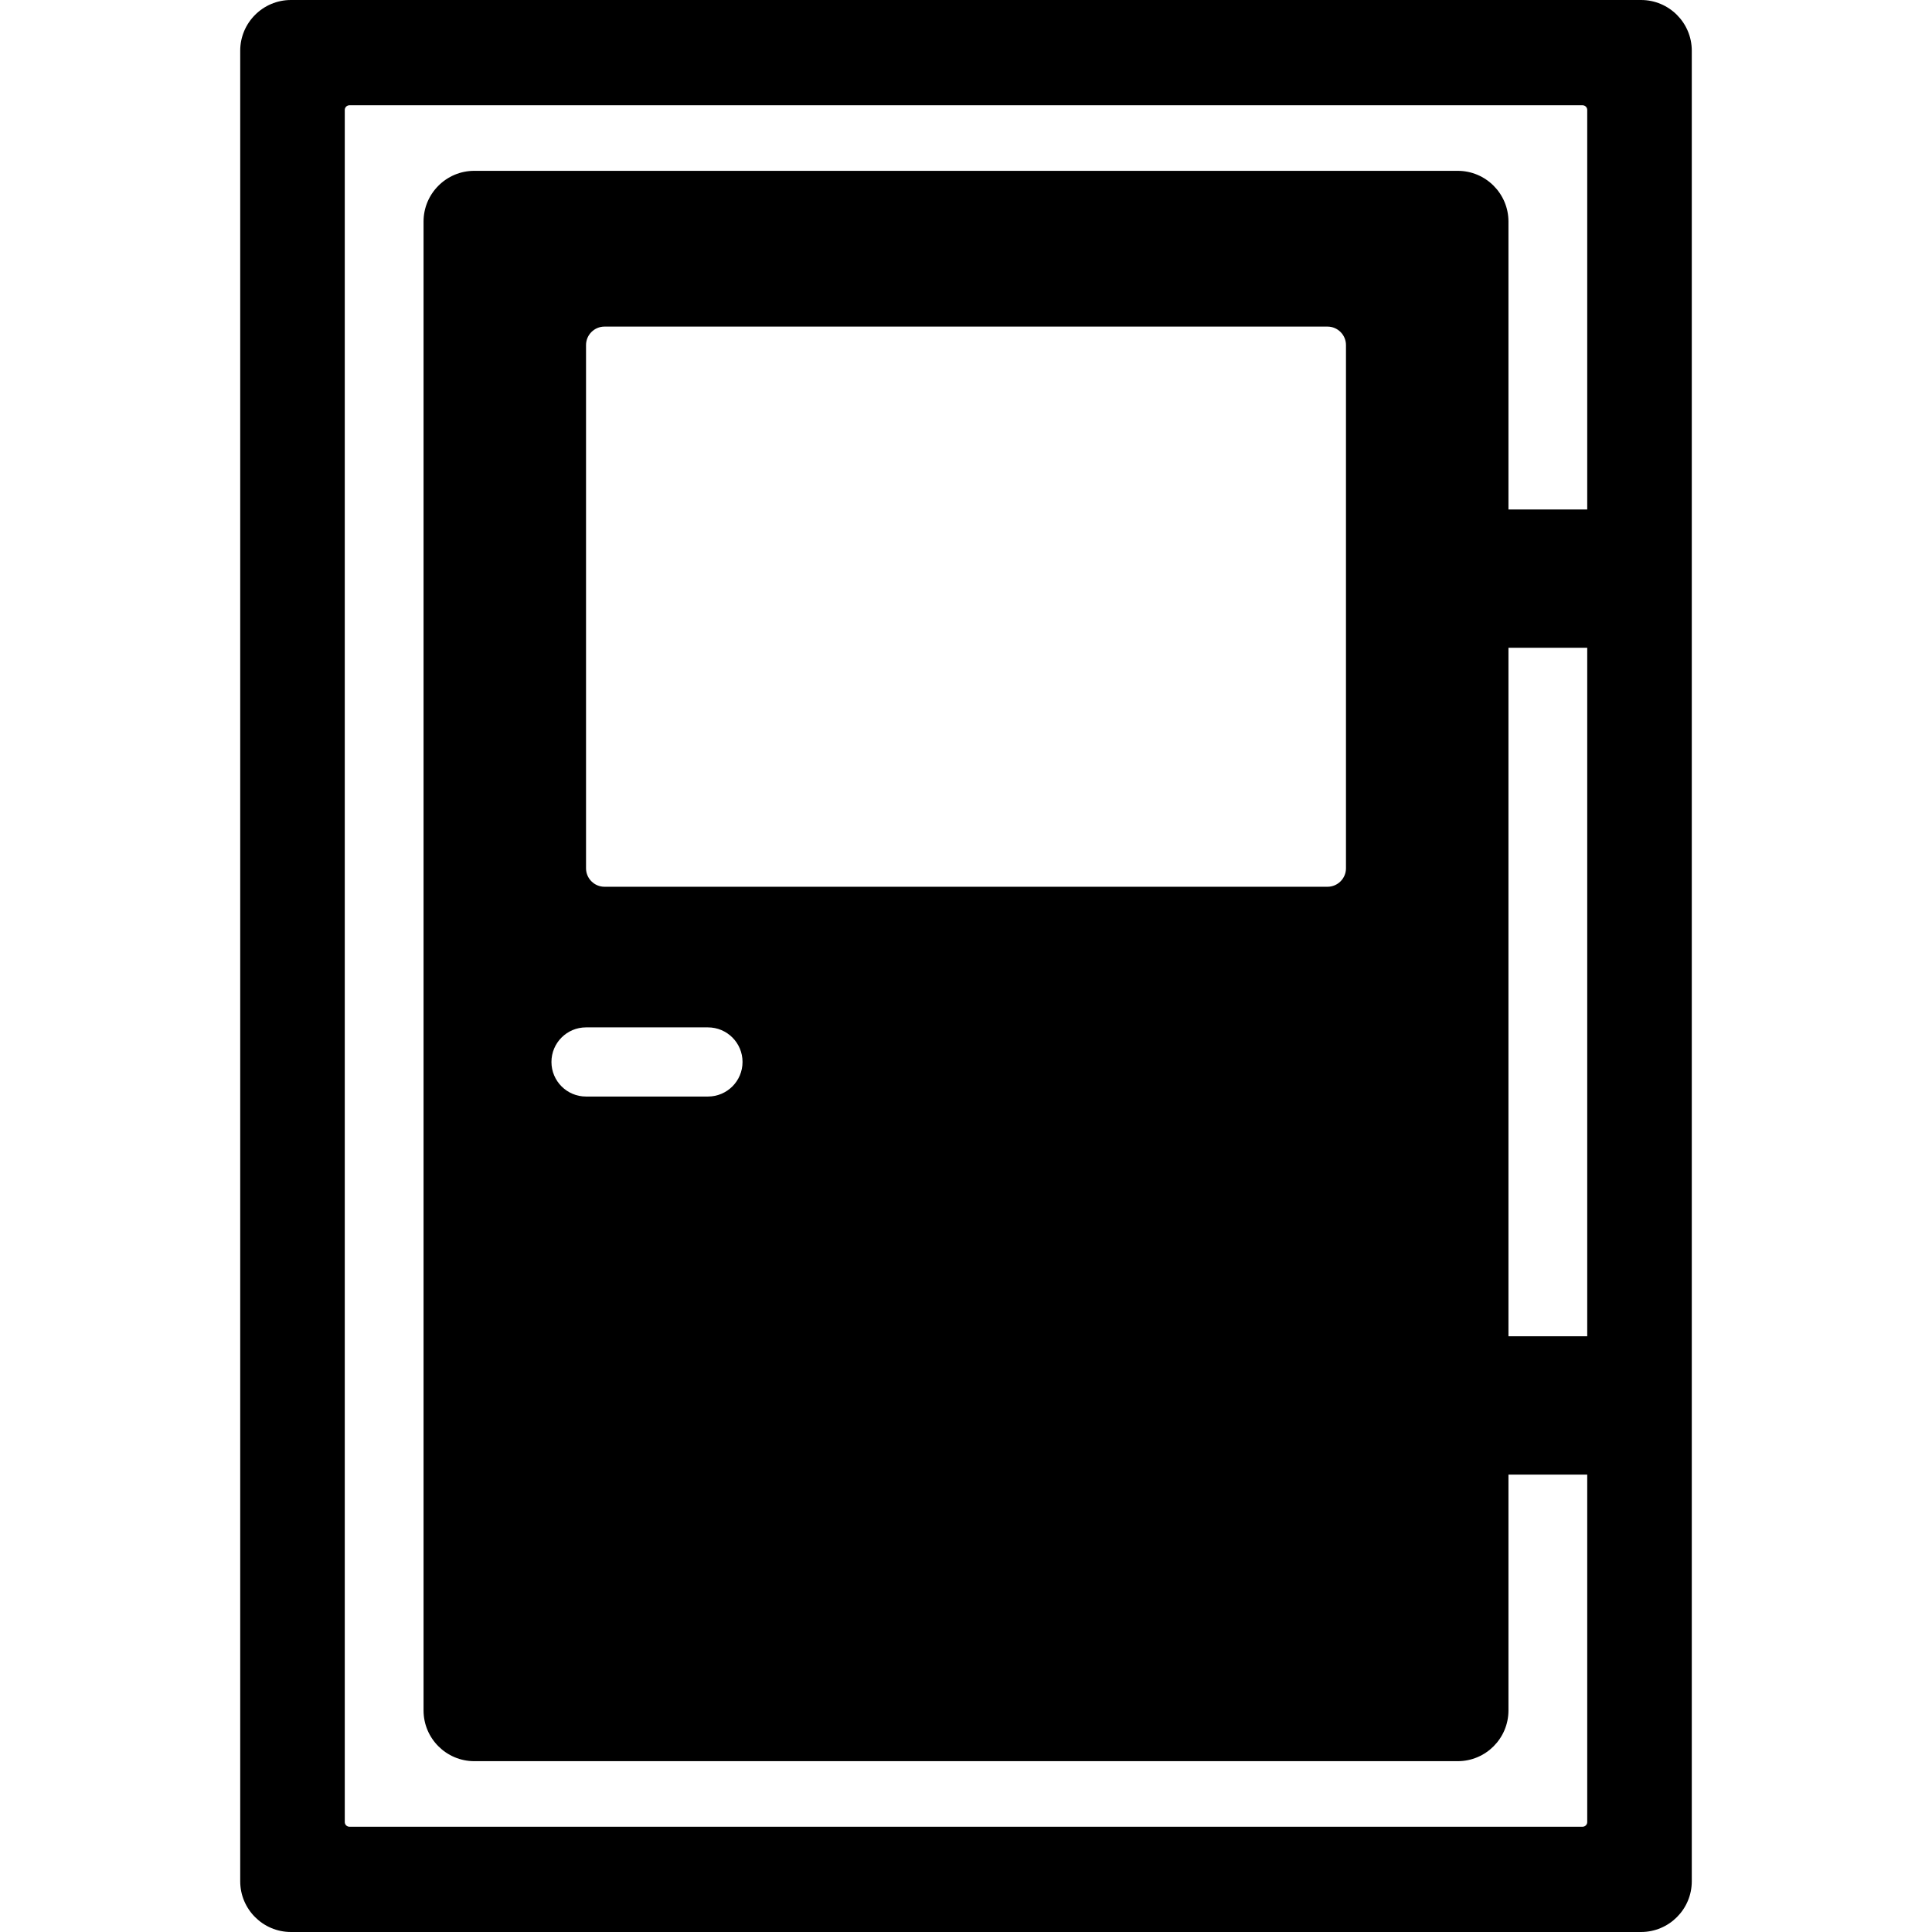 <?xml version="1.0" encoding="iso-8859-1"?>
<!-- Uploaded to: SVG Repo, www.svgrepo.com, Generator: SVG Repo Mixer Tools -->
<!DOCTYPE svg PUBLIC "-//W3C//DTD SVG 1.1//EN" "http://www.w3.org/Graphics/SVG/1.1/DTD/svg11.dtd">
<svg fill="#000000" height="800px" width="800px" version="1.1" id="Capa_1" xmlns="http://www.w3.org/2000/svg" xmlns:xlink="http://www.w3.org/1999/xlink" 
	 viewBox="0 0 419.04 419.04" xml:space="preserve">
<path d="M355.939,0H63.101c-6.066,0-11,4.935-11,11v397.04c0,6.065,4.934,11,11,11h292.838c6.065,0,11-4.935,11-11V11
	C366.939,4.935,362.004,0,355.939,0z M344.261,289.833h-17.085V140.5h17.085V289.833z M344.261,110.5h-17.085V48.052
	c0-6.065-4.935-11-11-11H102.865c-6.065,0-11,4.935-11,11v322.937c0,6.065,4.935,11,11,11h213.311c6.065,0,11-4.935,11-11v-51.155
	h17.085v75.374c0,0.542-0.458,1-1,1H75.779c-0.542,0-1-0.458-1-1V23.833c0-0.542,0.458-1,1-1h267.481c0.542,0,1,0.458,1,1V110.5z
	 M131.107,192.333c-2.2,0-4-1.8-4-4V74.837c0-2.2,1.8-4,4-4h156.827c2.2,0,4,1.8,4,4v113.496c0,2.2-1.8,4-4,4H131.107z
	 M161.052,230.333c0,4.142-3.358,7.5-7.5,7.5h-26.446c-4.142,0-7.5-3.358-7.5-7.5c0-4.142,3.358-7.5,7.5-7.5h26.446
	C157.694,222.833,161.052,226.191,161.052,230.333z"/>
</svg>